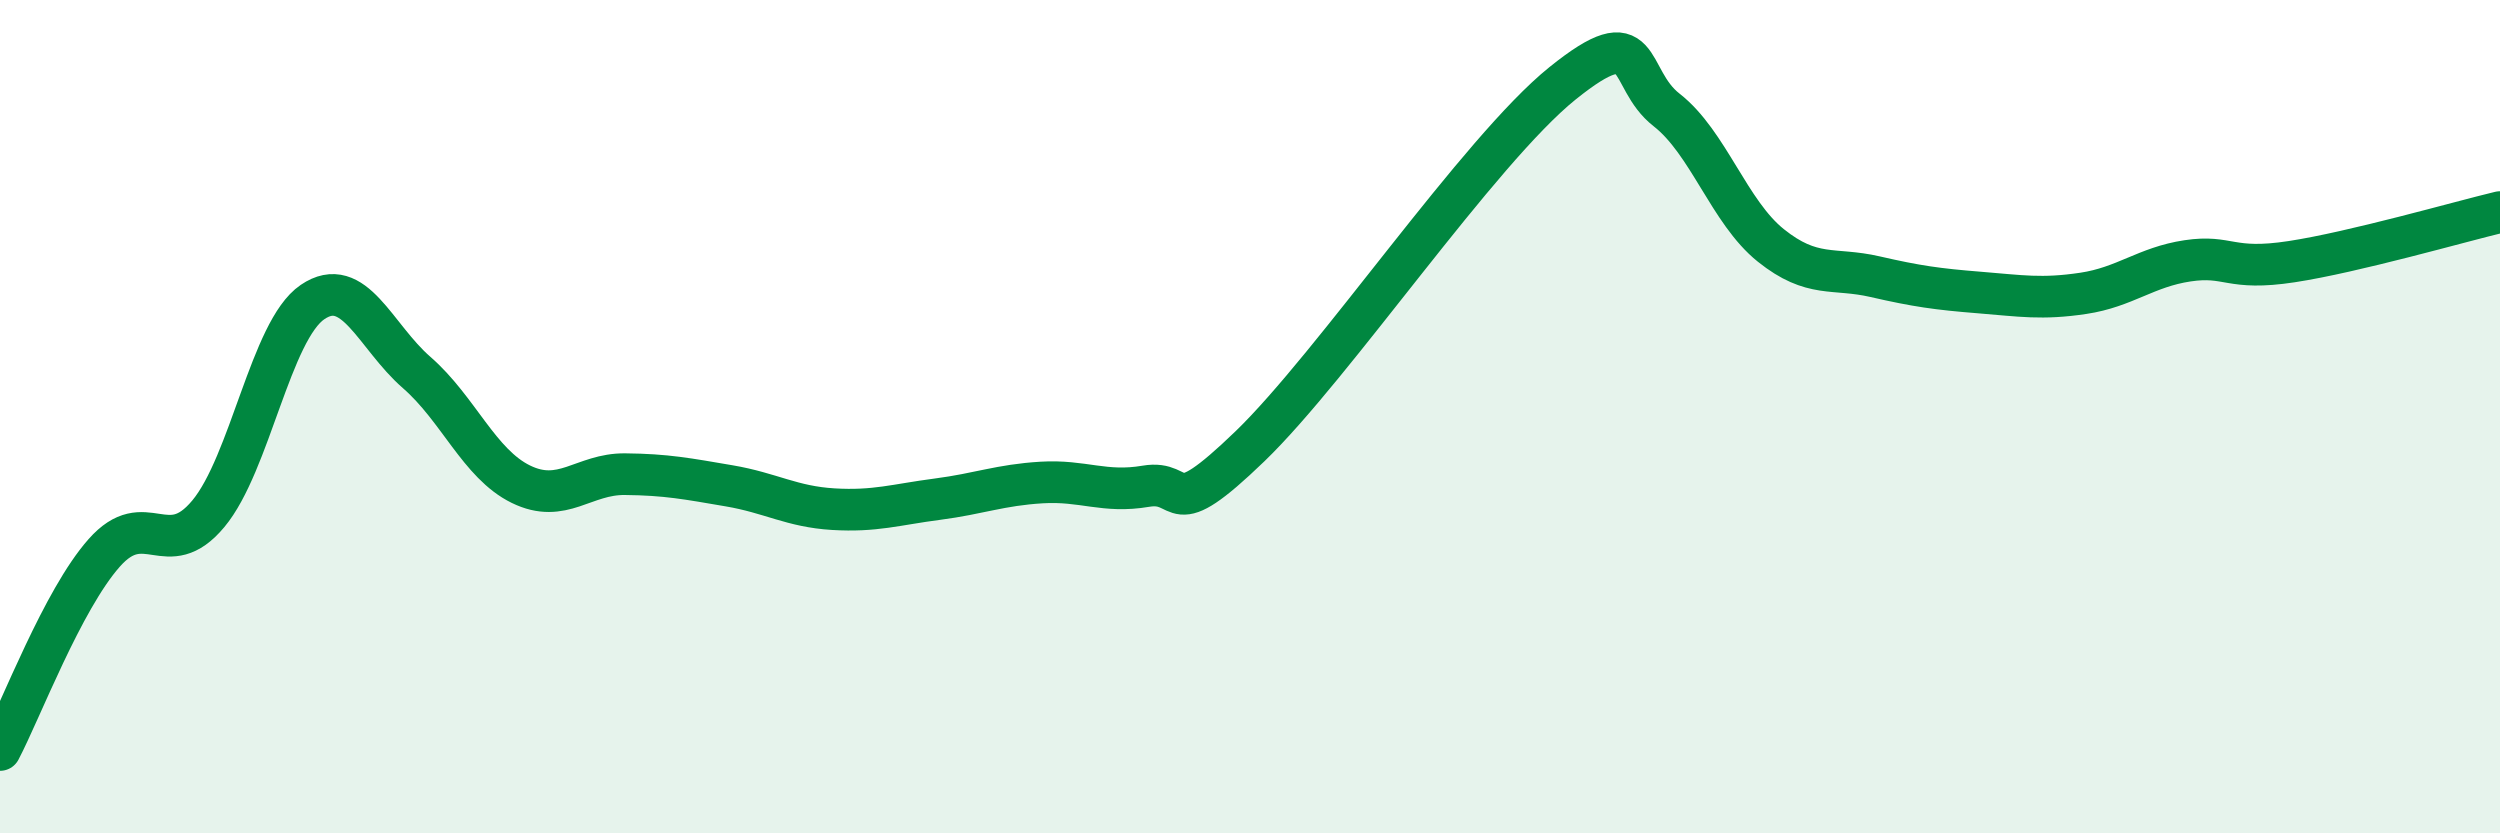 
    <svg width="60" height="20" viewBox="0 0 60 20" xmlns="http://www.w3.org/2000/svg">
      <path
        d="M 0,18 C 0.5,17.05 1.5,14.4 2.5,13.27 C 3.5,12.14 4,13.53 5,12.33 C 6,11.13 6.5,7.93 7.5,7.25 C 8.5,6.57 9,8.07 10,8.94 C 11,9.81 11.5,11.13 12.5,11.62 C 13.5,12.11 14,11.37 15,11.38 C 16,11.39 16.5,11.49 17.5,11.66 C 18.5,11.83 19,12.16 20,12.22 C 21,12.28 21.5,12.11 22.5,11.98 C 23.5,11.85 24,11.64 25,11.58 C 26,11.52 26.5,11.84 27.5,11.67 C 28.5,11.5 28,12.64 30,10.71 C 32,8.78 35.5,3.61 37.5,2 C 39.5,0.39 39,1.86 40,2.64 C 41,3.42 41.5,5.09 42.5,5.89 C 43.5,6.69 44,6.41 45,6.64 C 46,6.87 46.5,6.94 47.5,7.02 C 48.5,7.1 49,7.19 50,7.04 C 51,6.89 51.5,6.41 52.5,6.26 C 53.5,6.11 53.5,6.51 55,6.28 C 56.5,6.05 59,5.33 60,5.09L60 20L0 20Z"
        fill="#008740"
        opacity="0.1"
        stroke-linecap="round"
        stroke-linejoin="round"
      />
      <path
        d="M 0,18 C 0.5,17.05 1.5,14.4 2.5,13.27 C 3.5,12.14 4,13.53 5,12.33 C 6,11.13 6.5,7.93 7.5,7.25 C 8.5,6.57 9,8.07 10,8.94 C 11,9.81 11.5,11.13 12.5,11.62 C 13.5,12.11 14,11.37 15,11.38 C 16,11.39 16.5,11.49 17.5,11.66 C 18.5,11.83 19,12.16 20,12.22 C 21,12.28 21.5,12.11 22.5,11.98 C 23.5,11.85 24,11.64 25,11.58 C 26,11.52 26.5,11.84 27.5,11.67 C 28.5,11.5 28,12.64 30,10.71 C 32,8.78 35.5,3.61 37.5,2 C 39.5,0.39 39,1.86 40,2.64 C 41,3.42 41.5,5.09 42.5,5.89 C 43.5,6.69 44,6.41 45,6.64 C 46,6.87 46.5,6.94 47.5,7.02 C 48.5,7.1 49,7.19 50,7.04 C 51,6.89 51.5,6.41 52.5,6.26 C 53.5,6.11 53.5,6.51 55,6.28 C 56.5,6.05 59,5.33 60,5.09"
        stroke="#008740"
        stroke-width="1"
        fill="none"
        stroke-linecap="round"
        stroke-linejoin="round"
      />
    </svg>
  